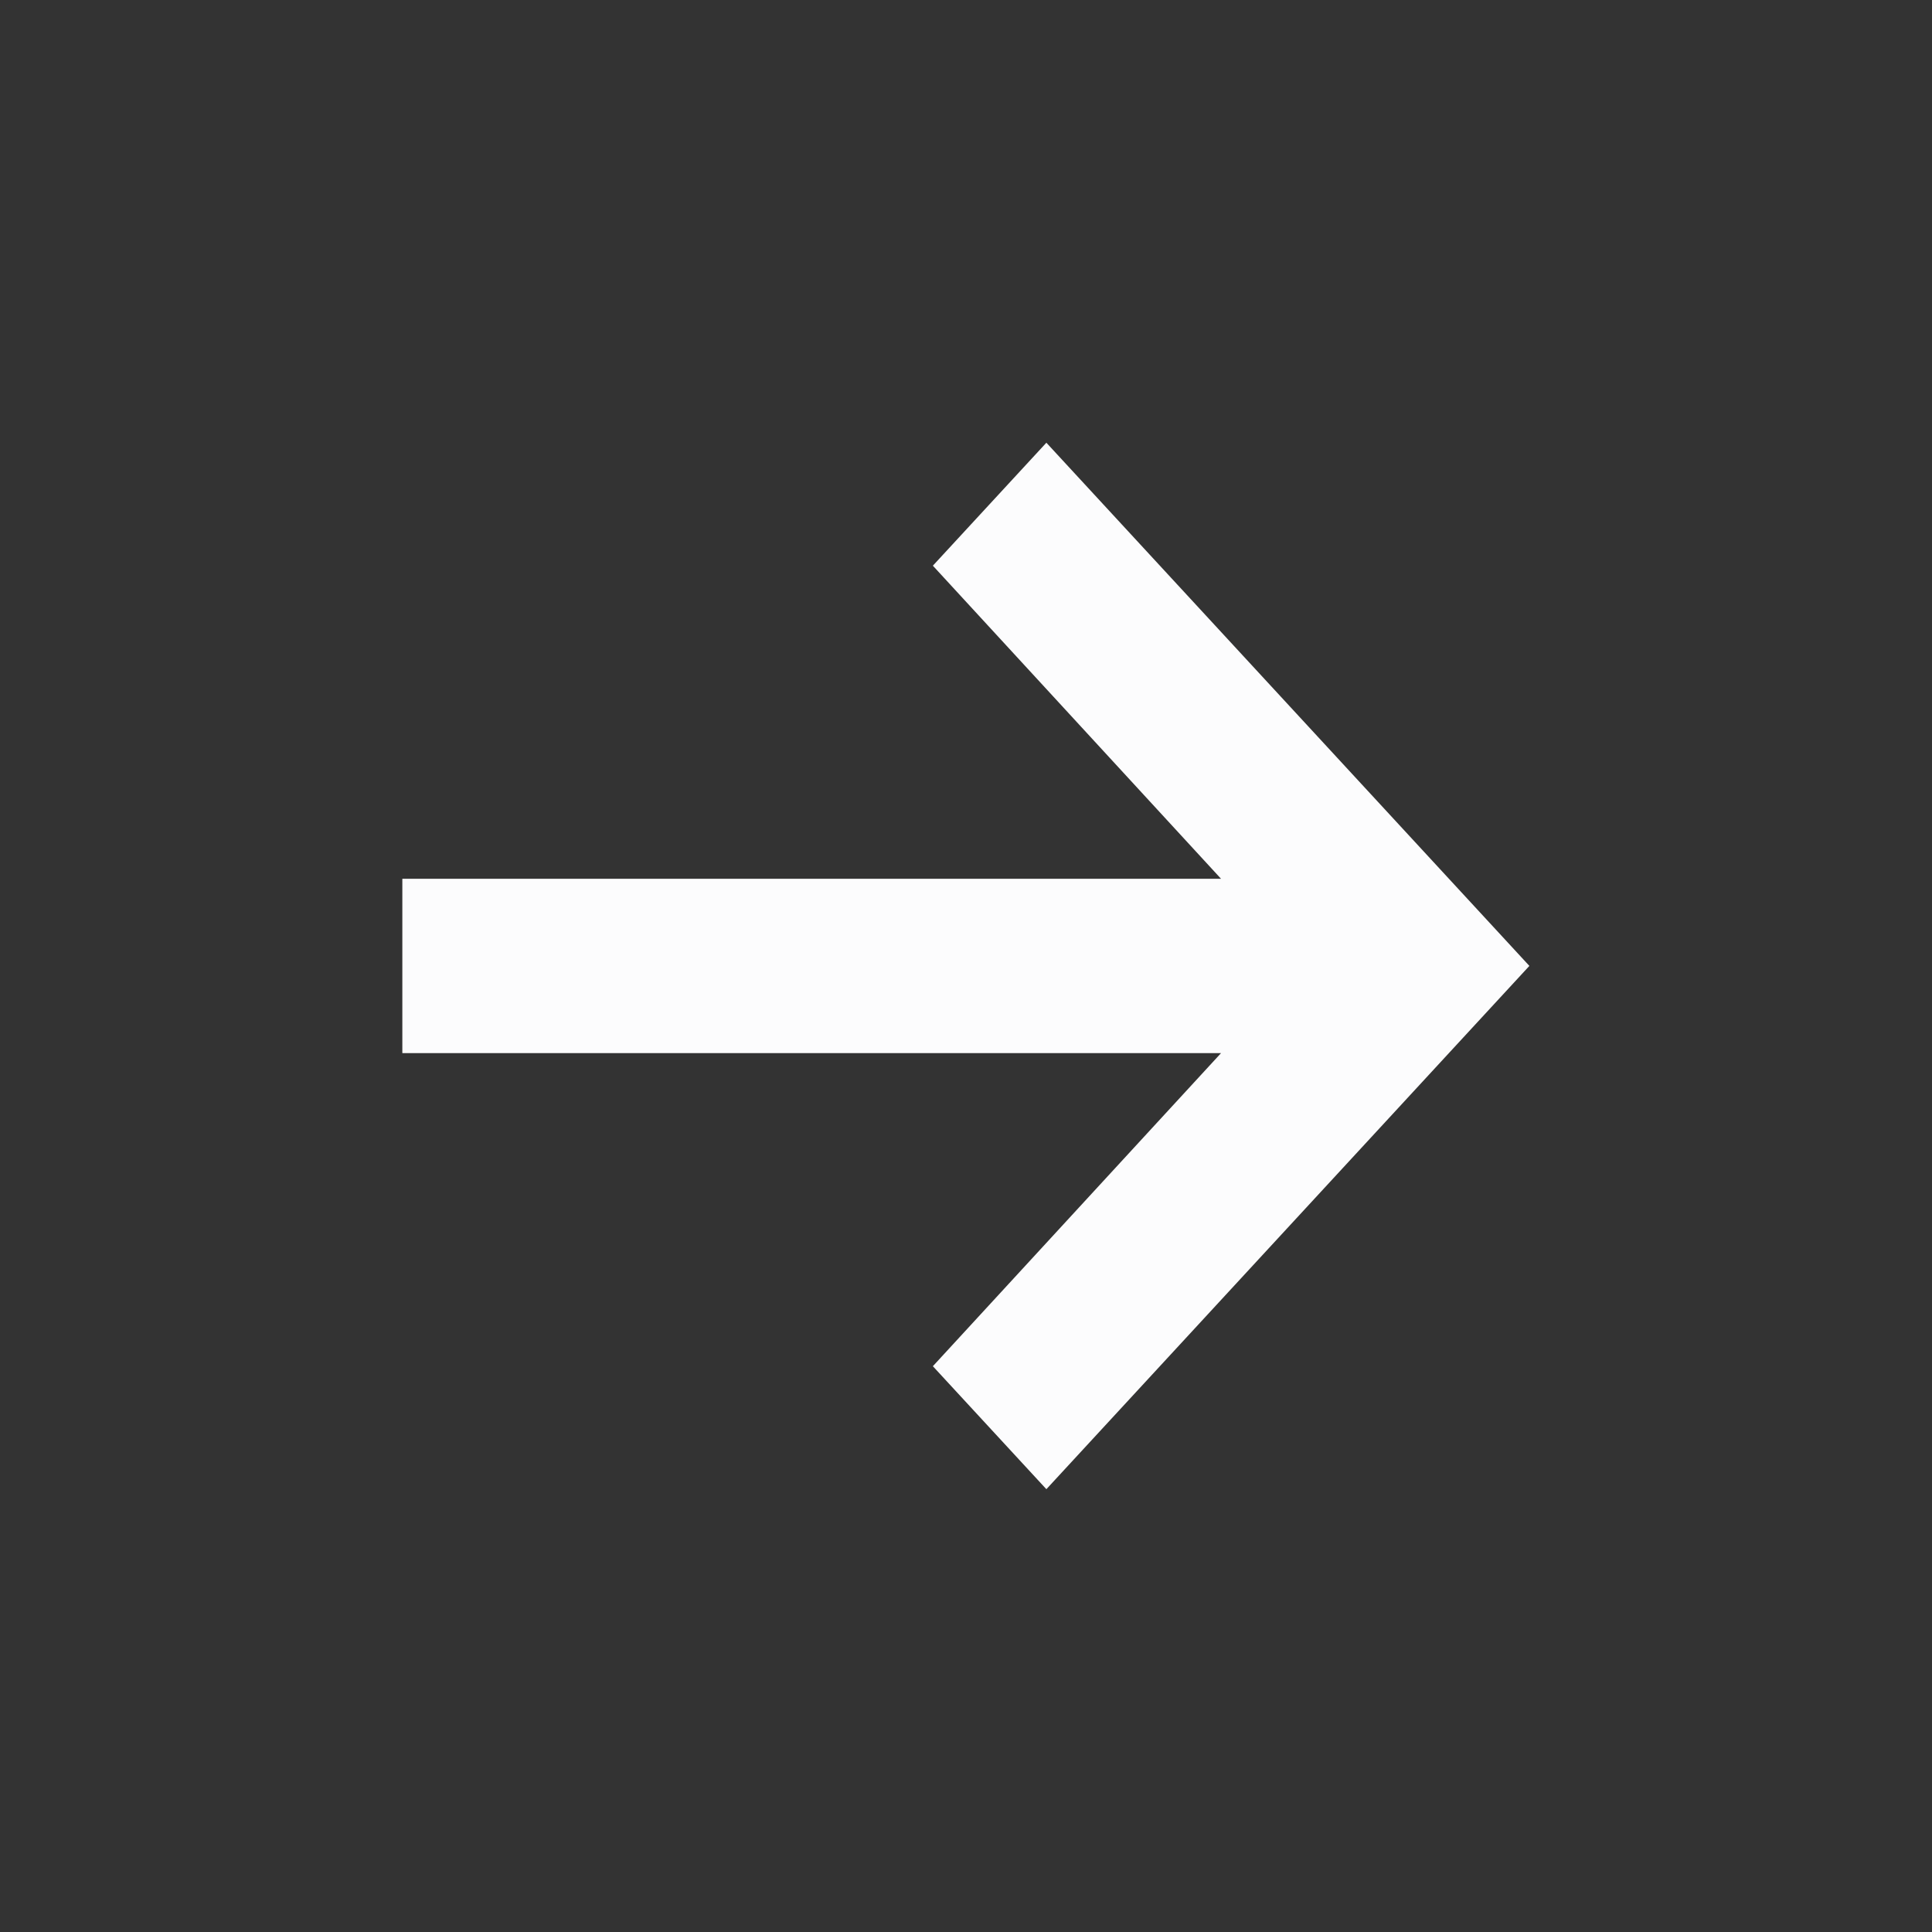<svg width="20" height="20" viewBox="0 0 20 20" fill="none" xmlns="http://www.w3.org/2000/svg">
<rect x="0" y="0" width="20" height="20" fill="#333333" stroke="none"/>
<path fill-rule="evenodd" clip-rule="evenodd" d="M4.165 10.902L12.64 10.902L9.657 14.143L10.832 15.416L15.832 9.999L10.832 4.583L9.657 5.856L12.64 9.097L4.165 9.097V10.902Z" fill="#FCFCFD"/>
</svg>
